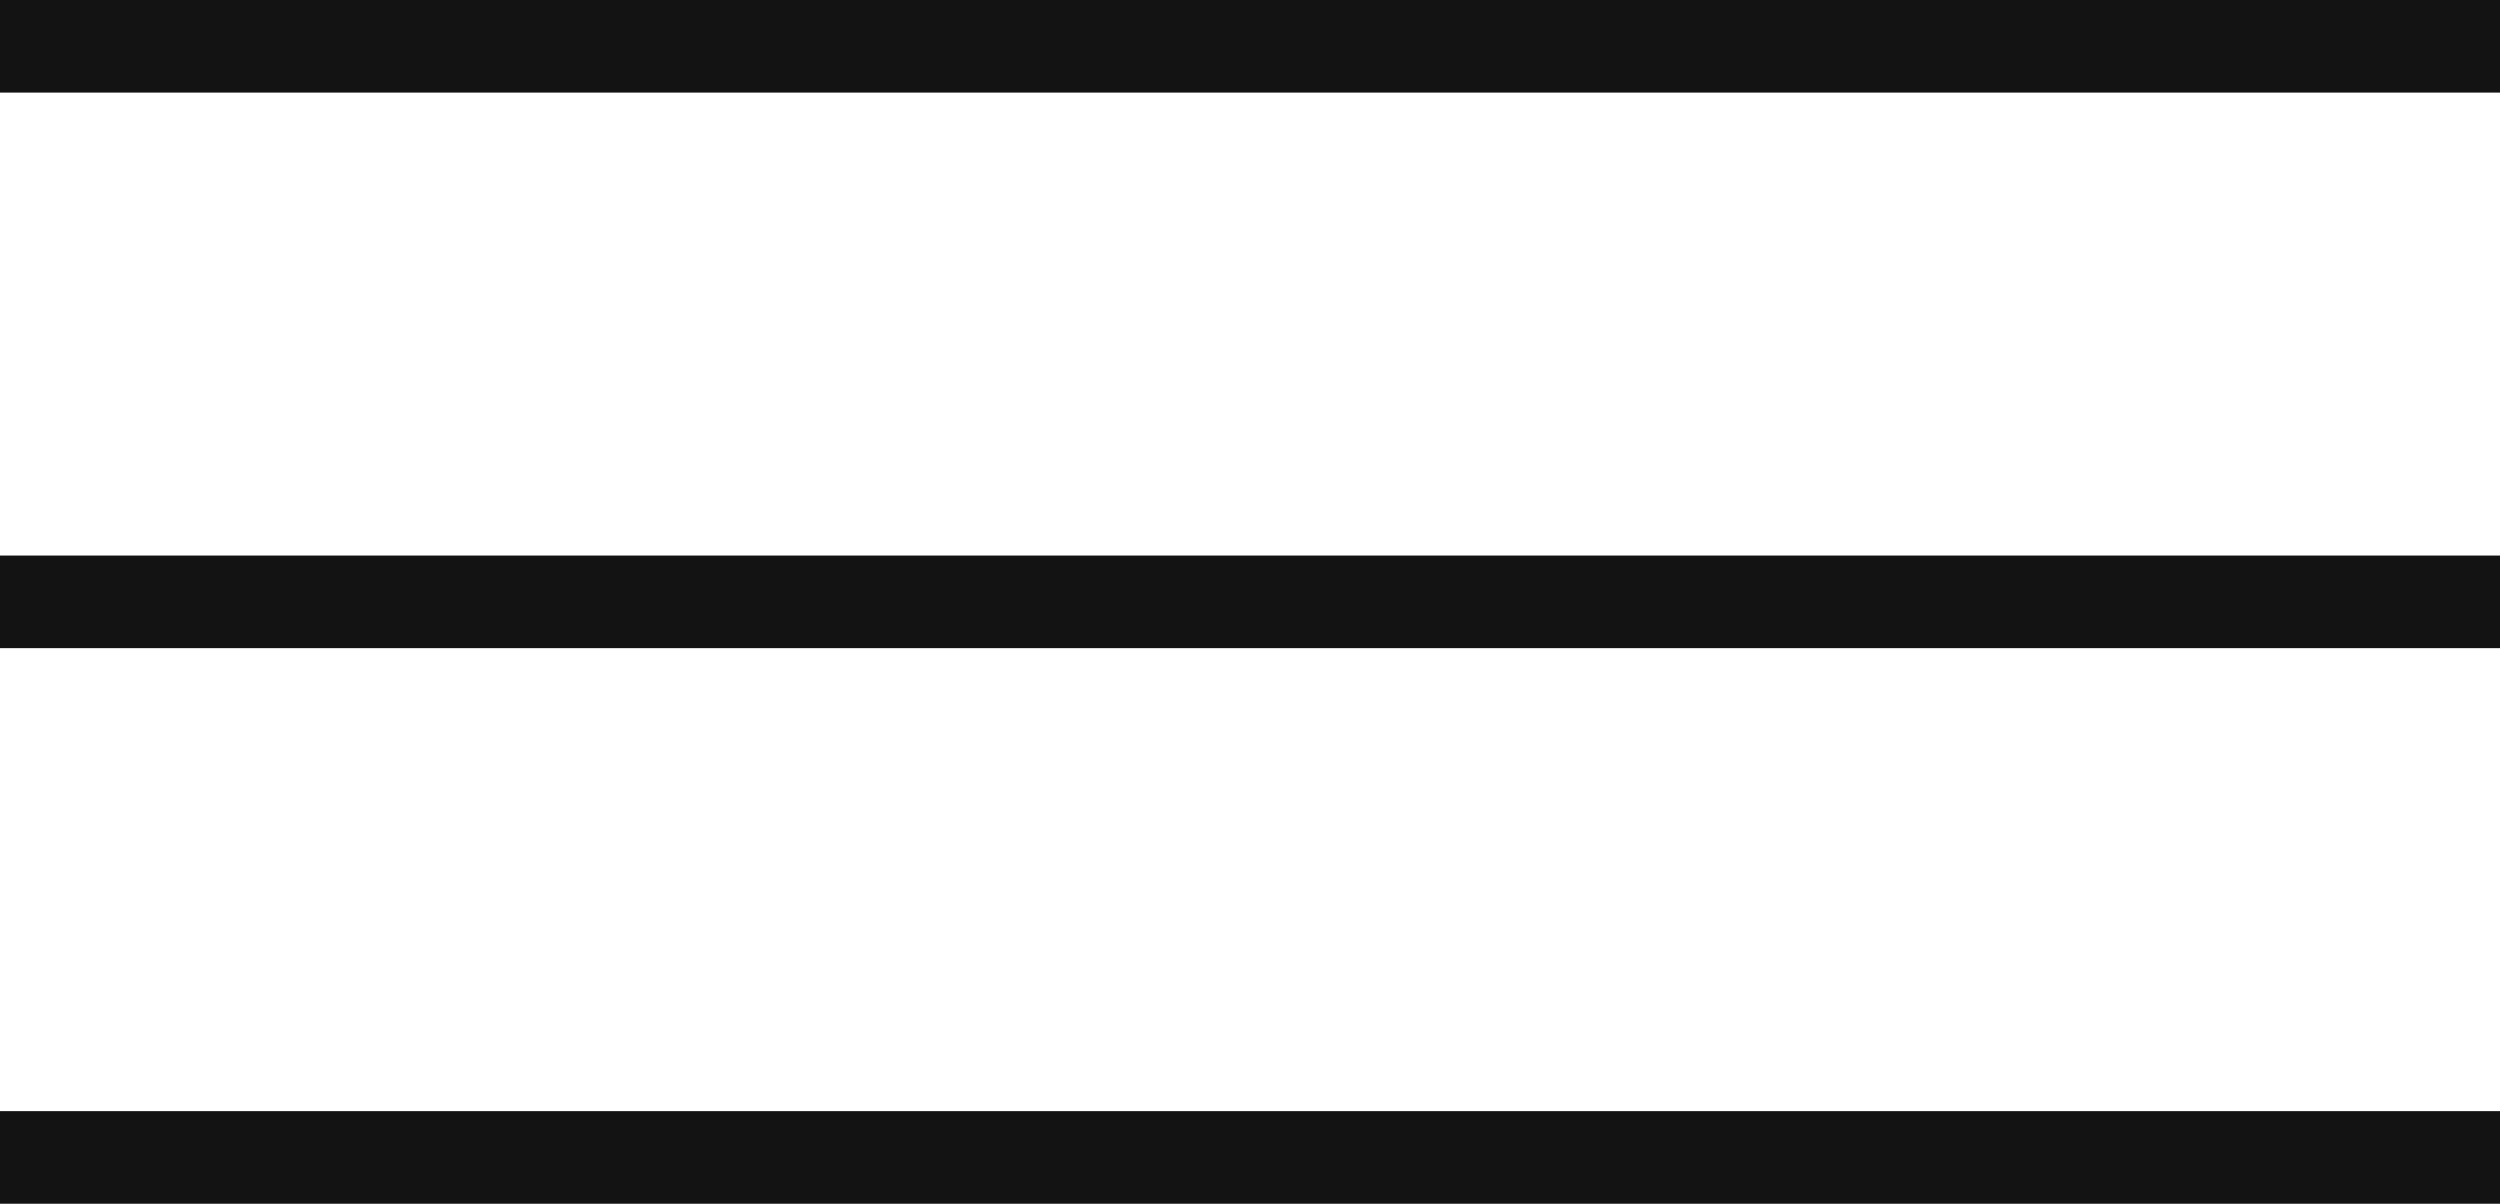 <?xml version="1.0" encoding="UTF-8"?> <svg xmlns="http://www.w3.org/2000/svg" width="27" height="13" viewBox="0 0 27 13" fill="none"> <line x1="4.37114e-08" y1="12.5" x2="27" y2="12.5" stroke="#131313"></line> <line x1="4.37114e-08" y1="6.5" x2="27" y2="6.5" stroke="#131313"></line> <line x1="4.37114e-08" y1="0.5" x2="27" y2="0.5" stroke="#131313"></line> </svg> 